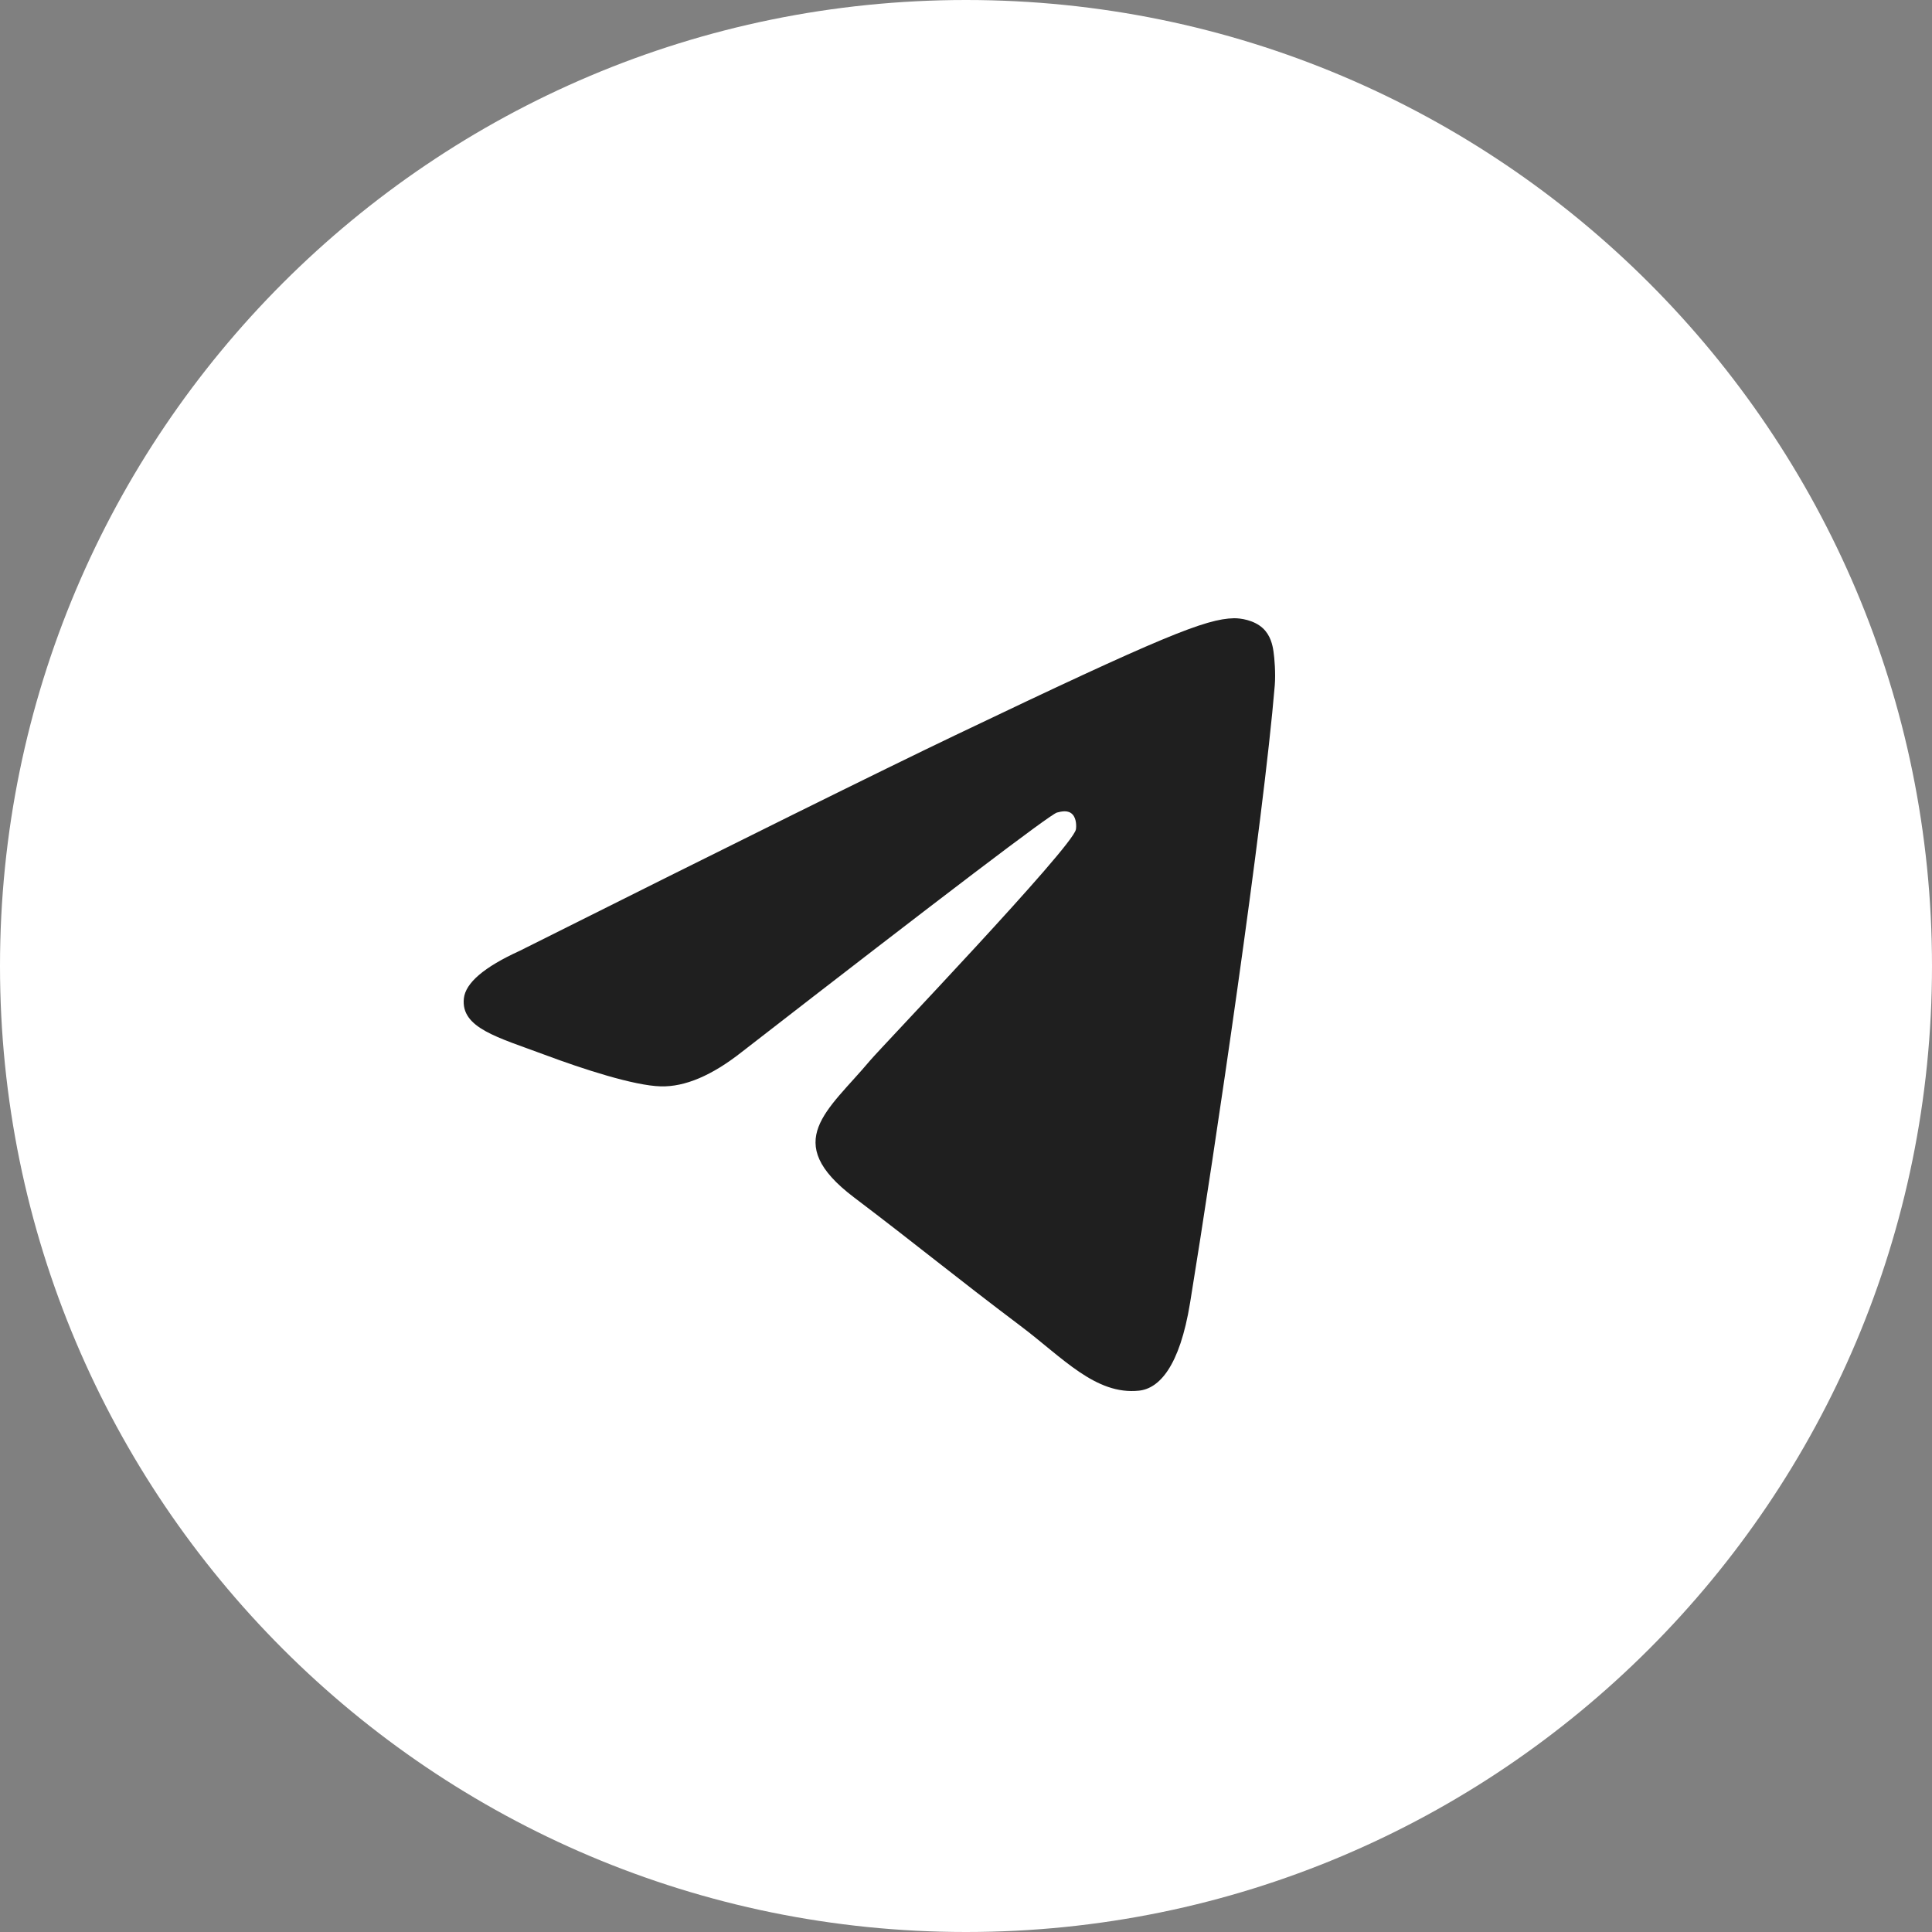 <?xml version="1.0" encoding="UTF-8"?> <svg xmlns="http://www.w3.org/2000/svg" width="50" height="50" viewBox="0 0 50 50" fill="none"><rect x="0" y="0" width="50" height="50" fill="#808080" stroke="none"/> <path d="M50 25C50 38.807 38.807 50 25 50C11.193 50 0 38.807 0 25C0 11.193 11.193 0 25 0C38.807 0 50 11.193 50 25Z" fill="white"></path> <path d="M13.444 24.61C19.081 21.788 22.84 19.927 24.721 19.028C30.091 16.461 31.206 16.015 31.934 16C32.094 15.997 32.451 16.043 32.683 16.259C32.879 16.441 32.933 16.688 32.958 16.86C32.984 17.033 33.016 17.427 32.991 17.735C32.7 21.249 31.441 29.776 30.8 33.712C30.529 35.377 29.995 35.935 29.478 35.99C28.355 36.109 27.503 35.137 26.415 34.318C24.713 33.036 23.752 32.238 22.1 30.987C20.191 29.541 21.428 28.746 22.516 27.448C22.801 27.108 27.749 21.936 27.844 21.467C27.856 21.408 27.867 21.189 27.754 21.074C27.641 20.958 27.474 20.998 27.354 21.029C27.183 21.074 24.465 23.139 19.198 27.225C18.426 27.834 17.727 28.131 17.101 28.115C16.41 28.098 15.082 27.666 14.095 27.297C12.884 26.845 11.921 26.606 12.005 25.838C12.049 25.438 12.528 25.028 13.444 24.61Z" fill="#1F1F1F"></path> </svg> 